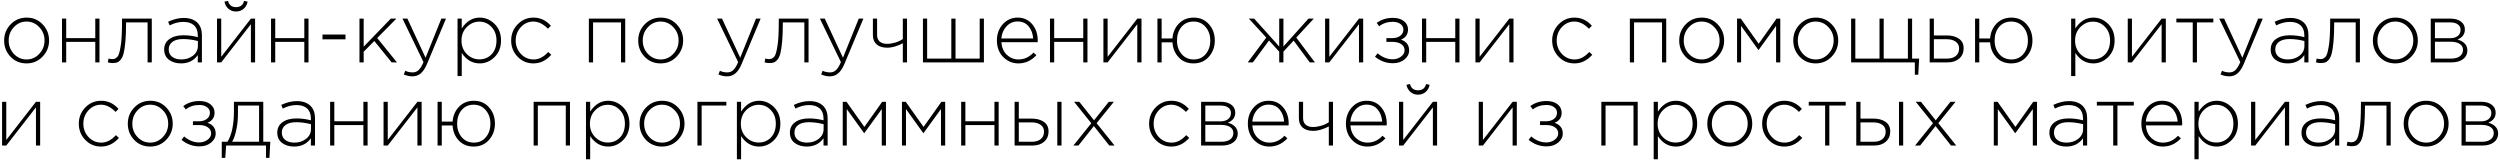 <?xml version="1.0" encoding="UTF-8"?> <svg xmlns="http://www.w3.org/2000/svg" width="962" height="62" viewBox="0 0 962 62" fill="none"> <path d="M16.378 21.789C14.728 23.527 12.671 24.396 10.207 24.396C7.743 24.396 5.686 23.538 4.036 21.822C2.408 20.084 1.594 18.005 1.594 15.585C1.594 13.187 2.419 11.119 4.069 9.381C5.741 7.643 7.809 6.774 10.273 6.774C12.737 6.774 14.783 7.643 16.411 9.381C18.061 11.097 18.886 13.165 18.886 15.585C18.886 17.983 18.05 20.051 16.378 21.789ZM10.273 22.878C12.143 22.878 13.749 22.163 15.091 20.733C16.455 19.303 17.137 17.587 17.137 15.585C17.137 13.561 16.455 11.845 15.091 10.437C13.749 9.007 12.121 8.292 10.207 8.292C8.315 8.292 6.698 9.007 5.356 10.437C4.014 11.845 3.343 13.561 3.343 15.585C3.343 17.609 4.014 19.336 5.356 20.766C6.698 22.174 8.337 22.878 10.273 22.878ZM23.857 24V7.17H25.474V14.661H36.661V7.17H38.278V24H36.661V16.113H25.474V24H23.857ZM43.329 24.264C42.713 24.264 42.097 24.176 41.481 24L41.778 22.515C42.328 22.669 42.757 22.746 43.065 22.746C43.505 22.746 43.857 22.702 44.121 22.614C44.407 22.504 44.715 22.295 45.045 21.987C45.375 21.679 45.639 21.195 45.837 20.535C46.035 19.875 46.222 19.017 46.398 17.961C46.596 16.905 46.739 15.552 46.827 13.902C46.915 12.252 46.959 10.305 46.959 8.061V7.17H58.41V24H56.793V8.622H48.51V9.084C48.51 11.812 48.422 14.122 48.246 16.014C48.07 17.906 47.85 19.391 47.586 20.469C47.322 21.525 46.948 22.35 46.464 22.944C45.98 23.516 45.507 23.879 45.045 24.033C44.605 24.187 44.033 24.264 43.329 24.264ZM69.674 24.396C67.826 24.396 66.275 23.934 65.021 23.01C63.789 22.064 63.173 20.744 63.173 19.05C63.173 17.334 63.844 15.992 65.186 15.024C66.528 14.056 68.31 13.572 70.532 13.572C72.424 13.572 74.283 13.814 76.109 14.298V13.572C76.109 11.9 75.625 10.624 74.657 9.744C73.689 8.864 72.325 8.424 70.565 8.424C68.805 8.424 67.045 8.875 65.285 9.777L64.691 8.358C66.781 7.39 68.772 6.906 70.664 6.906C72.974 6.906 74.745 7.522 75.977 8.754C77.121 9.898 77.693 11.482 77.693 13.506V24H76.109V21.195C74.591 23.329 72.446 24.396 69.674 24.396ZM69.773 22.878C71.533 22.878 73.029 22.394 74.261 21.426C75.515 20.436 76.142 19.193 76.142 17.697V15.783C74.162 15.277 72.259 15.024 70.433 15.024C68.673 15.024 67.309 15.387 66.341 16.113C65.395 16.817 64.922 17.785 64.922 19.017C64.922 20.227 65.362 21.173 66.242 21.855C67.122 22.537 68.299 22.878 69.773 22.878ZM83.508 24V7.17H85.126V21.855L96.543 7.17H98.16V24H96.543V9.315L85.126 24H83.508ZM93.772 3.375C92.957 4.079 91.978 4.431 90.835 4.431C89.691 4.431 88.712 4.079 87.897 3.375C87.084 2.649 86.578 1.736 86.379 0.636L87.733 0.339C88.15 1.945 89.184 2.748 90.835 2.748C92.484 2.748 93.519 1.945 93.936 0.339L95.29 0.636C95.091 1.736 94.585 2.649 93.772 3.375ZM104.295 24V7.17H105.912V14.661H117.099V7.17H118.716V24H117.099V16.113H105.912V24H104.295ZM124.096 15.123V13.275H132.94V15.123H124.096ZM138.326 24V7.17H139.943V17.961L150.371 7.17H152.516L145.157 14.628L152.747 24H150.701L144.035 15.783L139.943 19.908V24H138.326ZM158.709 29.379C157.587 29.379 156.476 29.137 155.376 28.653L155.937 27.234C156.795 27.652 157.752 27.861 158.808 27.861C159.688 27.861 160.447 27.564 161.085 26.97C161.723 26.376 162.35 25.353 162.966 23.901L154.881 7.17H156.762L163.758 22.218L169.83 7.17H171.612L164.319 24.594C163.593 26.31 162.779 27.531 161.877 28.257C160.997 29.005 159.941 29.379 158.709 29.379ZM176.063 29.28V7.17H177.68V10.932C179.506 8.16 181.816 6.774 184.61 6.774C186.766 6.774 188.669 7.588 190.319 9.216C191.969 10.822 192.794 12.945 192.794 15.585C192.794 18.203 191.969 20.326 190.319 21.954C188.669 23.582 186.766 24.396 184.61 24.396C181.75 24.396 179.44 23.054 177.68 20.37V29.28H176.063ZM184.445 22.845C186.337 22.845 187.91 22.196 189.164 20.898C190.418 19.578 191.045 17.807 191.045 15.585C191.045 13.429 190.396 11.68 189.098 10.338C187.822 8.996 186.271 8.325 184.445 8.325C182.619 8.325 181.013 9.018 179.627 10.404C178.263 11.768 177.581 13.506 177.581 15.618C177.581 17.708 178.263 19.435 179.627 20.799C181.013 22.163 182.619 22.845 184.445 22.845ZM205.273 24.396C202.853 24.396 200.818 23.538 199.168 21.822C197.518 20.106 196.693 18.027 196.693 15.585C196.693 13.165 197.518 11.097 199.168 9.381C200.84 7.643 202.875 6.774 205.273 6.774C207.891 6.774 210.124 7.819 211.972 9.909L210.85 11.064C209.046 9.216 207.176 8.292 205.24 8.292C203.37 8.292 201.764 9.007 200.422 10.437C199.102 11.867 198.442 13.583 198.442 15.585C198.442 17.609 199.113 19.336 200.455 20.766C201.797 22.174 203.436 22.878 205.372 22.878C207.374 22.878 209.233 21.921 210.949 20.007L212.137 21.063C210.179 23.285 207.891 24.396 205.273 24.396ZM226.594 24V7.17H240.586V24H238.969V8.622H228.211V24H226.594ZM260.365 21.789C258.715 23.527 256.658 24.396 254.194 24.396C251.73 24.396 249.673 23.538 248.023 21.822C246.395 20.084 245.581 18.005 245.581 15.585C245.581 13.187 246.406 11.119 248.056 9.381C249.728 7.643 251.796 6.774 254.26 6.774C256.724 6.774 258.77 7.643 260.398 9.381C262.048 11.097 262.873 13.165 262.873 15.585C262.873 17.983 262.037 20.051 260.365 21.789ZM254.26 22.878C256.13 22.878 257.736 22.163 259.078 20.733C260.442 19.303 261.124 17.587 261.124 15.585C261.124 13.561 260.442 11.845 259.078 10.437C257.736 9.007 256.108 8.292 254.194 8.292C252.302 8.292 250.685 9.007 249.343 10.437C248.001 11.845 247.33 13.561 247.33 15.585C247.33 17.609 248.001 19.336 249.343 20.766C250.685 22.174 252.324 22.878 254.26 22.878ZM279.784 29.379C278.662 29.379 277.551 29.137 276.451 28.653L277.012 27.234C277.87 27.652 278.827 27.861 279.883 27.861C280.763 27.861 281.522 27.564 282.16 26.97C282.798 26.376 283.425 25.353 284.041 23.901L275.956 7.17H277.837L284.833 22.218L290.905 7.17H292.687L285.394 24.594C284.668 26.31 283.854 27.531 282.952 28.257C282.072 29.005 281.016 29.379 279.784 29.379ZM296.049 24.264C295.433 24.264 294.817 24.176 294.201 24L294.498 22.515C295.048 22.669 295.477 22.746 295.785 22.746C296.225 22.746 296.577 22.702 296.841 22.614C297.127 22.504 297.435 22.295 297.765 21.987C298.095 21.679 298.359 21.195 298.557 20.535C298.755 19.875 298.942 19.017 299.118 17.961C299.316 16.905 299.459 15.552 299.547 13.902C299.635 12.252 299.679 10.305 299.679 8.061V7.17H311.13V24H309.513V8.622H301.23V9.084C301.23 11.812 301.142 14.122 300.966 16.014C300.79 17.906 300.57 19.391 300.306 20.469C300.042 21.525 299.668 22.35 299.184 22.944C298.7 23.516 298.227 23.879 297.765 24.033C297.325 24.187 296.753 24.264 296.049 24.264ZM319.326 29.379C318.204 29.379 317.093 29.137 315.993 28.653L316.554 27.234C317.412 27.652 318.369 27.861 319.425 27.861C320.305 27.861 321.064 27.564 321.702 26.97C322.34 26.376 322.967 25.353 323.583 23.901L315.498 7.17H317.379L324.375 22.218L330.447 7.17H332.229L324.936 24.594C324.21 26.31 323.396 27.531 322.494 28.257C321.614 29.005 320.558 29.379 319.326 29.379ZM347.405 24V16.641C346.635 17.081 345.689 17.477 344.567 17.829C343.445 18.181 342.378 18.357 341.366 18.357C339.672 18.357 338.33 17.939 337.34 17.103C336.372 16.267 335.888 15.057 335.888 13.473V7.17H337.505V13.506C337.505 14.54 337.835 15.365 338.495 15.981C339.177 16.575 340.112 16.872 341.3 16.872C342.312 16.872 343.379 16.707 344.501 16.377C345.645 16.025 346.613 15.574 347.405 15.024V7.17H349.022V24H347.405ZM355.146 24V7.17H356.763V22.548H366.069V7.17H367.686V22.548H376.992V7.17H378.609V24H355.146ZM391.857 24.396C389.591 24.396 387.644 23.571 386.016 21.921C384.41 20.271 383.607 18.148 383.607 15.552C383.607 13.088 384.366 11.009 385.884 9.315C387.424 7.621 389.327 6.774 391.593 6.774C393.903 6.774 395.762 7.61 397.17 9.282C398.6 10.954 399.315 13.055 399.315 15.585C399.315 15.849 399.304 16.069 399.282 16.245H385.323C385.477 18.269 386.181 19.886 387.435 21.096C388.711 22.284 390.207 22.878 391.923 22.878C394.123 22.878 396.048 21.998 397.698 20.238L398.82 21.228C396.862 23.34 394.541 24.396 391.857 24.396ZM385.323 14.793H397.566C397.434 12.945 396.851 11.394 395.817 10.14C394.783 8.886 393.353 8.259 391.527 8.259C389.877 8.259 388.469 8.886 387.303 10.14C386.137 11.372 385.477 12.923 385.323 14.793ZM404.034 24V7.17H405.651V14.661H416.838V7.17H418.455V24H416.838V16.113H405.651V24H404.034ZM424.594 24V7.17H426.211V21.855L437.629 7.17H439.246V24H437.629V9.315L426.211 24H424.594ZM459.274 24.396C456.942 24.396 455.039 23.626 453.565 22.086C452.113 20.546 451.31 18.61 451.156 16.278H446.998V24H445.381V7.17H446.998V14.793H451.156C451.332 12.527 452.157 10.624 453.631 9.084C455.127 7.544 457.03 6.774 459.34 6.774C461.76 6.774 463.718 7.632 465.214 9.348C466.71 11.042 467.458 13.121 467.458 15.585C467.458 18.027 466.699 20.106 465.181 21.822C463.685 23.538 461.716 24.396 459.274 24.396ZM459.34 22.878C461.276 22.878 462.816 22.185 463.96 20.799C465.126 19.413 465.709 17.675 465.709 15.585C465.709 13.517 465.115 11.79 463.927 10.404C462.739 8.996 461.188 8.292 459.274 8.292C457.338 8.292 455.787 8.985 454.621 10.371C453.477 11.757 452.905 13.495 452.905 15.585C452.905 17.653 453.499 19.391 454.687 20.799C455.875 22.185 457.426 22.878 459.34 22.878ZM480.133 24L487.261 14.463L480.562 7.17H482.608L492.244 17.895V7.17H493.861V17.895L503.497 7.17H505.543L498.811 14.463L505.972 24H503.992L497.788 15.618L493.861 19.875V24H492.244V19.875L488.317 15.585L482.113 24H480.133ZM509.898 24V7.17H511.515V21.855L522.933 7.17H524.55V24H522.933V9.315L511.515 24H509.898ZM535.964 24.33C533.434 24.33 531.146 23.494 529.1 21.822L530.09 20.502C531.894 22.042 533.83 22.812 535.898 22.812C537.086 22.812 538.142 22.482 539.066 21.822C540.012 21.14 540.485 20.315 540.485 19.347C540.485 18.357 540.067 17.576 539.231 17.004C538.395 16.41 537.251 16.113 535.799 16.113H533.489V14.661H535.832C537.042 14.661 538.043 14.364 538.835 13.77C539.627 13.176 540.023 12.373 540.023 11.361C540.023 10.481 539.638 9.766 538.868 9.216C538.098 8.666 537.13 8.391 535.964 8.391C533.918 8.391 532.169 8.963 530.717 10.107L529.76 8.82C531.52 7.522 533.599 6.873 535.997 6.873C537.757 6.873 539.165 7.291 540.221 8.127C541.277 8.963 541.805 10.041 541.805 11.361C541.805 13.209 540.903 14.507 539.099 15.255C541.189 15.981 542.234 17.356 542.234 19.38C542.234 20.744 541.64 21.91 540.452 22.878C539.286 23.846 537.79 24.33 535.964 24.33ZM547.184 24V7.17H548.801V14.661H559.988V7.17H561.605V24H559.988V16.113H548.801V24H547.184ZM567.745 24V7.17H569.362V21.855L580.78 7.17H582.397V24H580.78V9.315L569.362 24H567.745ZM605.849 24.396C603.429 24.396 601.394 23.538 599.744 21.822C598.094 20.106 597.269 18.027 597.269 15.585C597.269 13.165 598.094 11.097 599.744 9.381C601.416 7.643 603.451 6.774 605.849 6.774C608.467 6.774 610.7 7.819 612.548 9.909L611.426 11.064C609.622 9.216 607.752 8.292 605.816 8.292C603.946 8.292 602.34 9.007 600.998 10.437C599.678 11.867 599.018 13.583 599.018 15.585C599.018 17.609 599.689 19.336 601.031 20.766C602.373 22.174 604.012 22.878 605.948 22.878C607.95 22.878 609.809 21.921 611.525 20.007L612.713 21.063C610.755 23.285 608.467 24.396 605.849 24.396ZM627.171 24V7.17H641.163V24H639.546V8.622H628.788V24H627.171ZM660.941 21.789C659.291 23.527 657.234 24.396 654.77 24.396C652.306 24.396 650.249 23.538 648.599 21.822C646.971 20.084 646.157 18.005 646.157 15.585C646.157 13.187 646.982 11.119 648.632 9.381C650.304 7.643 652.372 6.774 654.836 6.774C657.3 6.774 659.346 7.643 660.974 9.381C662.624 11.097 663.449 13.165 663.449 15.585C663.449 17.983 662.613 20.051 660.941 21.789ZM654.836 22.878C656.706 22.878 658.312 22.163 659.654 20.733C661.018 19.303 661.7 17.587 661.7 15.585C661.7 13.561 661.018 11.845 659.654 10.437C658.312 9.007 656.684 8.292 654.77 8.292C652.878 8.292 651.261 9.007 649.919 10.437C648.577 11.845 647.906 13.561 647.906 15.585C647.906 17.609 648.577 19.336 649.919 20.766C651.261 22.174 652.9 22.878 654.836 22.878ZM668.421 24V7.17H669.873L676.737 16.839L683.601 7.17H685.053V24H683.436V9.975L676.671 19.281L669.972 9.975V24H668.421ZM704.834 21.789C703.184 23.527 701.127 24.396 698.663 24.396C696.199 24.396 694.142 23.538 692.492 21.822C690.864 20.084 690.05 18.005 690.05 15.585C690.05 13.187 690.875 11.119 692.525 9.381C694.197 7.643 696.265 6.774 698.729 6.774C701.193 6.774 703.239 7.643 704.867 9.381C706.517 11.097 707.342 13.165 707.342 15.585C707.342 17.983 706.506 20.051 704.834 21.789ZM698.729 22.878C700.599 22.878 702.205 22.163 703.547 20.733C704.911 19.303 705.593 17.587 705.593 15.585C705.593 13.561 704.911 11.845 703.547 10.437C702.205 9.007 700.577 8.292 698.663 8.292C696.771 8.292 695.154 9.007 693.812 10.437C692.47 11.845 691.799 13.561 691.799 15.585C691.799 17.609 692.47 19.336 693.812 20.766C695.154 22.174 696.793 22.878 698.729 22.878ZM736.832 28.752V24H712.313V7.17H713.93V22.548H723.236V7.17H724.853V22.548H734.159V7.17H735.776V22.548H738.482L738.152 28.752H736.832ZM742.542 24V7.17H744.159V13.638H749.175C751.045 13.638 752.585 14.056 753.795 14.892C755.005 15.706 755.61 16.938 755.61 18.588C755.61 20.216 755.049 21.525 753.927 22.515C752.805 23.505 751.32 24 749.472 24H742.542ZM744.159 22.548H749.208C750.638 22.548 751.771 22.207 752.607 21.525C753.443 20.843 753.861 19.886 753.861 18.654C753.861 17.532 753.432 16.663 752.574 16.047C751.716 15.409 750.55 15.09 749.076 15.09H744.159V22.548ZM773.901 24.396C771.569 24.396 769.666 23.626 768.192 22.086C766.74 20.546 765.937 18.61 765.783 16.278H761.625V24H760.008V7.17H761.625V14.793H765.783C765.959 12.527 766.784 10.624 768.258 9.084C769.754 7.544 771.657 6.774 773.967 6.774C776.387 6.774 778.345 7.632 779.841 9.348C781.337 11.042 782.085 13.121 782.085 15.585C782.085 18.027 781.326 20.106 779.808 21.822C778.312 23.538 776.343 24.396 773.901 24.396ZM773.967 22.878C775.903 22.878 777.443 22.185 778.587 20.799C779.753 19.413 780.336 17.675 780.336 15.585C780.336 13.517 779.742 11.79 778.554 10.404C777.366 8.996 775.815 8.292 773.901 8.292C771.965 8.292 770.414 8.985 769.248 10.371C768.104 11.757 767.532 13.495 767.532 15.585C767.532 17.653 768.126 19.391 769.314 20.799C770.502 22.185 772.053 22.878 773.967 22.878ZM796.972 29.28V7.17H798.589V10.932C800.415 8.16 802.725 6.774 805.519 6.774C807.675 6.774 809.578 7.588 811.228 9.216C812.878 10.822 813.703 12.945 813.703 15.585C813.703 18.203 812.878 20.326 811.228 21.954C809.578 23.582 807.675 24.396 805.519 24.396C802.659 24.396 800.349 23.054 798.589 20.37V29.28H796.972ZM805.354 22.845C807.246 22.845 808.819 22.196 810.073 20.898C811.327 19.578 811.954 17.807 811.954 15.585C811.954 13.429 811.305 11.68 810.007 10.338C808.731 8.996 807.18 8.325 805.354 8.325C803.528 8.325 801.922 9.018 800.536 10.404C799.172 11.768 798.49 13.506 798.49 15.618C798.49 17.708 799.172 19.435 800.536 20.799C801.922 22.163 803.528 22.845 805.354 22.845ZM818.757 24V7.17H820.374V21.855L831.792 7.17H833.409V24H831.792V9.315L820.374 24H818.757ZM843.768 24V8.622H837.465V7.17H851.688V8.622H845.385V24H843.768ZM857.8 29.379C856.678 29.379 855.567 29.137 854.467 28.653L855.028 27.234C855.886 27.652 856.843 27.861 857.899 27.861C858.779 27.861 859.538 27.564 860.176 26.97C860.814 26.376 861.441 25.353 862.057 23.901L853.972 7.17H855.853L862.849 22.218L868.921 7.17H870.703L863.41 24.594C862.684 26.31 861.87 27.531 860.968 28.257C860.088 29.005 859.032 29.379 857.8 29.379ZM880.269 24.396C878.421 24.396 876.87 23.934 875.616 23.01C874.384 22.064 873.768 20.744 873.768 19.05C873.768 17.334 874.439 15.992 875.781 15.024C877.123 14.056 878.905 13.572 881.127 13.572C883.019 13.572 884.878 13.814 886.704 14.298V13.572C886.704 11.9 886.22 10.624 885.252 9.744C884.284 8.864 882.92 8.424 881.16 8.424C879.4 8.424 877.64 8.875 875.88 9.777L875.286 8.358C877.376 7.39 879.367 6.906 881.259 6.906C883.569 6.906 885.34 7.522 886.572 8.754C887.716 9.898 888.288 11.482 888.288 13.506V24H886.704V21.195C885.186 23.329 883.041 24.396 880.269 24.396ZM880.368 22.878C882.128 22.878 883.624 22.394 884.856 21.426C886.11 20.436 886.737 19.193 886.737 17.697V15.783C884.757 15.277 882.854 15.024 881.028 15.024C879.268 15.024 877.904 15.387 876.936 16.113C875.99 16.817 875.517 17.785 875.517 19.017C875.517 20.227 875.957 21.173 876.837 21.855C877.717 22.537 878.894 22.878 880.368 22.878ZM893.014 24.264C892.398 24.264 891.782 24.176 891.166 24L891.463 22.515C892.013 22.669 892.442 22.746 892.75 22.746C893.19 22.746 893.542 22.702 893.806 22.614C894.092 22.504 894.4 22.295 894.73 21.987C895.06 21.679 895.324 21.195 895.522 20.535C895.72 19.875 895.907 19.017 896.083 17.961C896.281 16.905 896.424 15.552 896.512 13.902C896.6 12.252 896.644 10.305 896.644 8.061V7.17H908.095V24H906.478V8.622H898.195V9.084C898.195 11.812 898.107 14.122 897.931 16.014C897.755 17.906 897.535 19.391 897.271 20.469C897.007 21.525 896.633 22.35 896.149 22.944C895.665 23.516 895.192 23.879 894.73 24.033C894.29 24.187 893.718 24.264 893.014 24.264ZM927.874 21.789C926.224 23.527 924.167 24.396 921.703 24.396C919.239 24.396 917.182 23.538 915.532 21.822C913.904 20.084 913.09 18.005 913.09 15.585C913.09 13.187 913.915 11.119 915.565 9.381C917.237 7.643 919.305 6.774 921.769 6.774C924.233 6.774 926.279 7.643 927.907 9.381C929.557 11.097 930.382 13.165 930.382 15.585C930.382 17.983 929.546 20.051 927.874 21.789ZM921.769 22.878C923.639 22.878 925.245 22.163 926.587 20.733C927.951 19.303 928.633 17.587 928.633 15.585C928.633 13.561 927.951 11.845 926.587 10.437C925.245 9.007 923.617 8.292 921.703 8.292C919.811 8.292 918.194 9.007 916.852 10.437C915.51 11.845 914.839 13.561 914.839 15.585C914.839 17.609 915.51 19.336 916.852 20.766C918.194 22.174 919.833 22.878 921.769 22.878ZM935.353 24V7.17H943.042C944.692 7.17 946.012 7.555 947.002 8.325C947.992 9.073 948.487 10.085 948.487 11.361C948.487 13.143 947.541 14.43 945.649 15.222C946.771 15.508 947.684 16.003 948.388 16.707C949.092 17.411 949.444 18.313 949.444 19.413C949.444 20.799 948.894 21.91 947.794 22.746C946.694 23.582 945.231 24 943.405 24H935.353ZM936.97 22.548H943.207C944.615 22.548 945.726 22.251 946.54 21.657C947.354 21.041 947.761 20.216 947.761 19.182C947.761 18.192 947.332 17.422 946.474 16.872C945.638 16.322 944.417 16.047 942.811 16.047H936.97V22.548ZM936.97 14.694H942.811C944.021 14.694 944.989 14.419 945.715 13.869C946.463 13.297 946.837 12.494 946.837 11.46C946.837 10.602 946.496 9.92 945.814 9.414C945.132 8.886 944.164 8.622 942.91 8.622H936.97V14.694ZM0.799 56V39.17H2.416V53.855L13.834 39.17H15.451V56H13.834V41.315L2.416 56H0.799ZM38.904 56.396C36.484 56.396 34.449 55.538 32.799 53.822C31.149 52.106 30.324 50.027 30.324 47.585C30.324 45.165 31.149 43.097 32.799 41.381C34.471 39.643 36.506 38.774 38.904 38.774C41.522 38.774 43.755 39.819 45.603 41.909L44.481 43.064C42.677 41.216 40.807 40.292 38.871 40.292C37.001 40.292 35.395 41.007 34.053 42.437C32.733 43.867 32.073 45.583 32.073 47.585C32.073 49.609 32.744 51.336 34.086 52.766C35.428 54.174 37.067 54.878 39.003 54.878C41.005 54.878 42.864 53.921 44.58 52.007L45.768 53.063C43.81 55.285 41.522 56.396 38.904 56.396ZM63.96 53.789C62.31 55.527 60.253 56.396 57.789 56.396C55.325 56.396 53.268 55.538 51.618 53.822C49.99 52.084 49.176 50.005 49.176 47.585C49.176 45.187 50.001 43.119 51.651 41.381C53.323 39.643 55.391 38.774 57.855 38.774C60.319 38.774 62.365 39.643 63.993 41.381C65.643 43.097 66.468 45.165 66.468 47.585C66.468 49.983 65.632 52.051 63.96 53.789ZM57.855 54.878C59.725 54.878 61.331 54.163 62.673 52.733C64.037 51.303 64.719 49.587 64.719 47.585C64.719 45.561 64.037 43.845 62.673 42.437C61.331 41.007 59.703 40.292 57.789 40.292C55.897 40.292 54.28 41.007 52.938 42.437C51.596 43.845 50.925 45.561 50.925 47.585C50.925 49.609 51.596 51.336 52.938 52.766C54.28 54.174 55.919 54.878 57.855 54.878ZM76.72 56.33C74.19 56.33 71.902 55.494 69.856 53.822L70.846 52.502C72.65 54.042 74.586 54.812 76.654 54.812C77.842 54.812 78.898 54.482 79.822 53.822C80.768 53.14 81.241 52.315 81.241 51.347C81.241 50.357 80.823 49.576 79.987 49.004C79.151 48.41 78.007 48.113 76.555 48.113H74.245V46.661H76.588C77.798 46.661 78.799 46.364 79.591 45.77C80.383 45.176 80.779 44.373 80.779 43.361C80.779 42.481 80.394 41.766 79.624 41.216C78.854 40.666 77.886 40.391 76.72 40.391C74.674 40.391 72.925 40.963 71.473 42.107L70.516 40.82C72.276 39.522 74.355 38.873 76.753 38.873C78.513 38.873 79.921 39.291 80.977 40.127C82.033 40.963 82.561 42.041 82.561 43.361C82.561 45.209 81.659 46.507 79.855 47.255C81.945 47.981 82.99 49.356 82.99 51.38C82.99 52.744 82.396 53.91 81.208 54.878C80.042 55.846 78.546 56.33 76.72 56.33ZM85.333 60.752V54.548H87.544C89.194 51.842 90.019 47.904 90.019 42.734V39.17H101.305V54.548H104.011L103.681 60.752H102.361V56H87.016L86.686 60.752H85.333ZM89.326 54.548H99.688V40.622H91.57V43.658C91.57 45.858 91.361 47.937 90.943 49.895C90.547 51.853 90.008 53.404 89.326 54.548ZM113.196 56.396C111.348 56.396 109.797 55.934 108.543 55.01C107.311 54.064 106.695 52.744 106.695 51.05C106.695 49.334 107.366 47.992 108.708 47.024C110.05 46.056 111.832 45.572 114.054 45.572C115.946 45.572 117.805 45.814 119.631 46.298V45.572C119.631 43.9 119.147 42.624 118.179 41.744C117.211 40.864 115.847 40.424 114.087 40.424C112.327 40.424 110.567 40.875 108.807 41.777L108.213 40.358C110.303 39.39 112.294 38.906 114.186 38.906C116.496 38.906 118.267 39.522 119.499 40.754C120.643 41.898 121.215 43.482 121.215 45.506V56H119.631V53.195C118.113 55.329 115.968 56.396 113.196 56.396ZM113.295 54.878C115.055 54.878 116.551 54.394 117.783 53.426C119.037 52.436 119.664 51.193 119.664 49.697V47.783C117.684 47.277 115.781 47.024 113.955 47.024C112.195 47.024 110.831 47.387 109.863 48.113C108.917 48.817 108.444 49.785 108.444 51.017C108.444 52.227 108.884 53.173 109.764 53.855C110.644 54.537 111.821 54.878 113.295 54.878ZM127.03 56V39.17H128.647V46.661H139.834V39.17H141.451V56H139.834V48.113H128.647V56H127.03ZM147.591 56V39.17H149.208V53.855L160.626 39.17H162.243V56H160.626V41.315L149.208 56H147.591ZM182.27 56.396C179.938 56.396 178.035 55.626 176.561 54.086C175.109 52.546 174.306 50.61 174.152 48.278H169.994V56H168.377V39.17H169.994V46.793H174.152C174.328 44.527 175.153 42.624 176.627 41.084C178.123 39.544 180.026 38.774 182.336 38.774C184.756 38.774 186.714 39.632 188.21 41.348C189.706 43.042 190.454 45.121 190.454 47.585C190.454 50.027 189.695 52.106 188.177 53.822C186.681 55.538 184.712 56.396 182.27 56.396ZM182.336 54.878C184.272 54.878 185.812 54.185 186.956 52.799C188.122 51.413 188.705 49.675 188.705 47.585C188.705 45.517 188.111 43.79 186.923 42.404C185.735 40.996 184.184 40.292 182.27 40.292C180.334 40.292 178.783 40.985 177.617 42.371C176.473 43.757 175.901 45.495 175.901 47.585C175.901 49.653 176.495 51.391 177.683 52.799C178.871 54.185 180.422 54.878 182.336 54.878ZM205.341 56V39.17H219.333V56H217.716V40.622H206.958V56H205.341ZM225.483 61.28V39.17H227.1V42.932C228.926 40.16 231.236 38.774 234.03 38.774C236.186 38.774 238.089 39.588 239.739 41.216C241.389 42.822 242.214 44.945 242.214 47.585C242.214 50.203 241.389 52.326 239.739 53.954C238.089 55.582 236.186 56.396 234.03 56.396C231.17 56.396 228.86 55.054 227.1 52.37V61.28H225.483ZM233.865 54.845C235.757 54.845 237.33 54.196 238.584 52.898C239.838 51.578 240.465 49.807 240.465 47.585C240.465 45.429 239.816 43.68 238.518 42.338C237.242 40.996 235.691 40.325 233.865 40.325C232.039 40.325 230.433 41.018 229.047 42.404C227.683 43.768 227.001 45.506 227.001 47.618C227.001 49.708 227.683 51.435 229.047 52.799C230.433 54.163 232.039 54.845 233.865 54.845ZM260.897 53.789C259.247 55.527 257.19 56.396 254.726 56.396C252.262 56.396 250.205 55.538 248.555 53.822C246.927 52.084 246.113 50.005 246.113 47.585C246.113 45.187 246.938 43.119 248.588 41.381C250.26 39.643 252.328 38.774 254.792 38.774C257.256 38.774 259.302 39.643 260.93 41.381C262.58 43.097 263.405 45.165 263.405 47.585C263.405 49.983 262.569 52.051 260.897 53.789ZM254.792 54.878C256.662 54.878 258.268 54.163 259.61 52.733C260.974 51.303 261.656 49.587 261.656 47.585C261.656 45.561 260.974 43.845 259.61 42.437C258.268 41.007 256.64 40.292 254.726 40.292C252.834 40.292 251.217 41.007 249.875 42.437C248.533 43.845 247.862 45.561 247.862 47.585C247.862 49.609 248.533 51.336 249.875 52.766C251.217 54.174 252.856 54.878 254.792 54.878ZM268.376 56V39.17H279.497V40.622H269.993V56H268.376ZM283.555 61.28V39.17H285.172V42.932C286.998 40.16 289.308 38.774 292.102 38.774C294.258 38.774 296.161 39.588 297.811 41.216C299.461 42.822 300.286 44.945 300.286 47.585C300.286 50.203 299.461 52.326 297.811 53.954C296.161 55.582 294.258 56.396 292.102 56.396C289.242 56.396 286.932 55.054 285.172 52.37V61.28H283.555ZM291.937 54.845C293.829 54.845 295.402 54.196 296.656 52.898C297.91 51.578 298.537 49.807 298.537 47.585C298.537 45.429 297.888 43.68 296.59 42.338C295.314 40.996 293.763 40.325 291.937 40.325C290.111 40.325 288.505 41.018 287.119 42.404C285.755 43.768 285.073 45.506 285.073 47.618C285.073 49.708 285.755 51.435 287.119 52.799C288.505 54.163 290.111 54.845 291.937 54.845ZM310.455 56.396C308.607 56.396 307.056 55.934 305.802 55.01C304.57 54.064 303.954 52.744 303.954 51.05C303.954 49.334 304.625 47.992 305.967 47.024C307.309 46.056 309.091 45.572 311.313 45.572C313.205 45.572 315.064 45.814 316.89 46.298V45.572C316.89 43.9 316.406 42.624 315.438 41.744C314.47 40.864 313.106 40.424 311.346 40.424C309.586 40.424 307.826 40.875 306.066 41.777L305.472 40.358C307.562 39.39 309.553 38.906 311.445 38.906C313.755 38.906 315.526 39.522 316.758 40.754C317.902 41.898 318.474 43.482 318.474 45.506V56H316.89V53.195C315.372 55.329 313.227 56.396 310.455 56.396ZM310.554 54.878C312.314 54.878 313.81 54.394 315.042 53.426C316.296 52.436 316.923 51.193 316.923 49.697V47.783C314.943 47.277 313.04 47.024 311.214 47.024C309.454 47.024 308.09 47.387 307.122 48.113C306.176 48.817 305.703 49.785 305.703 51.017C305.703 52.227 306.143 53.173 307.023 53.855C307.903 54.537 309.08 54.878 310.554 54.878ZM324.289 56V39.17H325.741L332.605 48.839L339.469 39.17H340.921V56H339.304V41.975L332.539 51.281L325.84 41.975V56H324.289ZM347.073 56V39.17H348.525L355.389 48.839L362.253 39.17H363.705V56H362.088V41.975L355.323 51.281L348.624 41.975V56H347.073ZM369.858 56V39.17H371.475V46.661H382.662V39.17H384.279V56H382.662V48.113H371.475V56H369.858ZM390.418 56V39.17H392.035V45.638H397.051C398.921 45.638 400.461 46.056 401.671 46.892C402.881 47.706 403.486 48.938 403.486 50.588C403.486 52.216 402.925 53.525 401.803 54.515C400.681 55.505 399.196 56 397.348 56H390.418ZM392.035 54.548H397.084C398.514 54.548 399.647 54.207 400.483 53.525C401.319 52.843 401.737 51.886 401.737 50.654C401.737 49.532 401.308 48.663 400.45 48.047C399.592 47.409 398.426 47.09 396.952 47.09H392.035V54.548ZM406.852 56V39.17H408.469V56H406.852ZM413.036 56L419.933 47.42L413.3 39.17H415.313L420.989 46.298L426.665 39.17H428.612L421.979 47.387L428.876 56H426.863L420.923 48.509L414.983 56H413.036ZM450.759 56.396C448.339 56.396 446.304 55.538 444.654 53.822C443.004 52.106 442.179 50.027 442.179 47.585C442.179 45.165 443.004 43.097 444.654 41.381C446.326 39.643 448.361 38.774 450.759 38.774C453.377 38.774 455.61 39.819 457.458 41.909L456.336 43.064C454.532 41.216 452.662 40.292 450.726 40.292C448.856 40.292 447.25 41.007 445.908 42.437C444.588 43.867 443.928 45.583 443.928 47.585C443.928 49.609 444.599 51.336 445.941 52.766C447.283 54.174 448.922 54.878 450.858 54.878C452.86 54.878 454.719 53.921 456.435 52.007L457.623 53.063C455.665 55.285 453.377 56.396 450.759 56.396ZM462.187 56V39.17H469.876C471.526 39.17 472.846 39.555 473.836 40.325C474.826 41.073 475.321 42.085 475.321 43.361C475.321 45.143 474.375 46.43 472.483 47.222C473.605 47.508 474.518 48.003 475.222 48.707C475.926 49.411 476.278 50.313 476.278 51.413C476.278 52.799 475.728 53.91 474.628 54.746C473.528 55.582 472.065 56 470.239 56H462.187ZM463.804 54.548H470.041C471.449 54.548 472.56 54.251 473.374 53.657C474.188 53.041 474.595 52.216 474.595 51.182C474.595 50.192 474.166 49.422 473.308 48.872C472.472 48.322 471.251 48.047 469.645 48.047H463.804V54.548ZM463.804 46.694H469.645C470.855 46.694 471.823 46.419 472.549 45.869C473.297 45.297 473.671 44.494 473.671 43.46C473.671 42.602 473.33 41.92 472.648 41.414C471.966 40.886 470.998 40.622 469.744 40.622H463.804V46.694ZM488.424 56.396C486.158 56.396 484.211 55.571 482.583 53.921C480.977 52.271 480.174 50.148 480.174 47.552C480.174 45.088 480.933 43.009 482.451 41.315C483.991 39.621 485.894 38.774 488.16 38.774C490.47 38.774 492.329 39.61 493.737 41.282C495.167 42.954 495.882 45.055 495.882 47.585C495.882 47.849 495.871 48.069 495.849 48.245H481.89C482.044 50.269 482.748 51.886 484.002 53.096C485.278 54.284 486.774 54.878 488.49 54.878C490.69 54.878 492.615 53.998 494.265 52.238L495.387 53.228C493.429 55.34 491.108 56.396 488.424 56.396ZM481.89 46.793H494.133C494.001 44.945 493.418 43.394 492.384 42.14C491.35 40.886 489.92 40.259 488.094 40.259C486.444 40.259 485.036 40.886 483.87 42.14C482.704 43.372 482.044 44.923 481.89 46.793ZM511.326 56V48.641C510.556 49.081 509.61 49.477 508.488 49.829C507.366 50.181 506.299 50.357 505.287 50.357C503.593 50.357 502.251 49.939 501.261 49.103C500.293 48.267 499.809 47.057 499.809 45.473V39.17H501.426V45.506C501.426 46.54 501.756 47.365 502.416 47.981C503.098 48.575 504.033 48.872 505.221 48.872C506.233 48.872 507.3 48.707 508.422 48.377C509.566 48.025 510.534 47.574 511.326 47.024V39.17H512.943V56H511.326ZM526.162 56.396C523.896 56.396 521.949 55.571 520.321 53.921C518.715 52.271 517.912 50.148 517.912 47.552C517.912 45.088 518.671 43.009 520.189 41.315C521.729 39.621 523.632 38.774 525.898 38.774C528.208 38.774 530.067 39.61 531.475 41.282C532.905 42.954 533.62 45.055 533.62 47.585C533.62 47.849 533.609 48.069 533.587 48.245H519.628C519.782 50.269 520.486 51.886 521.74 53.096C523.016 54.284 524.512 54.878 526.228 54.878C528.428 54.878 530.353 53.998 532.003 52.238L533.125 53.228C531.167 55.34 528.846 56.396 526.162 56.396ZM519.628 46.793H531.871C531.739 44.945 531.156 43.394 530.122 42.14C529.088 40.886 527.658 40.259 525.832 40.259C524.182 40.259 522.774 40.886 521.608 42.14C520.442 43.372 519.782 44.923 519.628 46.793ZM538.338 56V39.17H539.955V53.855L551.373 39.17H552.99V56H551.373V41.315L539.955 56H538.338ZM548.601 35.375C547.787 36.079 546.808 36.431 545.664 36.431C544.52 36.431 543.541 36.079 542.727 35.375C541.913 34.649 541.407 33.736 541.209 32.636L542.562 32.339C542.98 33.945 544.014 34.748 545.664 34.748C547.314 34.748 548.348 33.945 548.766 32.339L550.119 32.636C549.921 33.736 549.415 34.649 548.601 35.375ZM569.018 56V39.17H570.635V53.855L582.053 39.17H583.67V56H582.053V41.315L570.635 56H569.018ZM595.084 56.33C592.554 56.33 590.266 55.494 588.22 53.822L589.21 52.502C591.014 54.042 592.95 54.812 595.018 54.812C596.206 54.812 597.262 54.482 598.186 53.822C599.132 53.14 599.605 52.315 599.605 51.347C599.605 50.357 599.187 49.576 598.351 49.004C597.515 48.41 596.371 48.113 594.919 48.113H592.609V46.661H594.952C596.162 46.661 597.163 46.364 597.955 45.77C598.747 45.176 599.143 44.373 599.143 43.361C599.143 42.481 598.758 41.766 597.988 41.216C597.218 40.666 596.25 40.391 595.084 40.391C593.038 40.391 591.289 40.963 589.837 42.107L588.88 40.82C590.64 39.522 592.719 38.873 595.117 38.873C596.877 38.873 598.285 39.291 599.341 40.127C600.397 40.963 600.925 42.041 600.925 43.361C600.925 45.209 600.023 46.507 598.219 47.255C600.309 47.981 601.354 49.356 601.354 51.38C601.354 52.744 600.76 53.91 599.572 54.878C598.406 55.846 596.91 56.33 595.084 56.33ZM616.197 56V39.17H630.189V56H628.572V40.622H617.814V56H616.197ZM636.339 61.28V39.17H637.956V42.932C639.782 40.16 642.092 38.774 644.886 38.774C647.042 38.774 648.945 39.588 650.595 41.216C652.245 42.822 653.07 44.945 653.07 47.585C653.07 50.203 652.245 52.326 650.595 53.954C648.945 55.582 647.042 56.396 644.886 56.396C642.026 56.396 639.716 55.054 637.956 52.37V61.28H636.339ZM644.721 54.845C646.613 54.845 648.186 54.196 649.44 52.898C650.694 51.578 651.321 49.807 651.321 47.585C651.321 45.429 650.672 43.68 649.374 42.338C648.098 40.996 646.547 40.325 644.721 40.325C642.895 40.325 641.289 41.018 639.903 42.404C638.539 43.768 637.857 45.506 637.857 47.618C637.857 49.708 638.539 51.435 639.903 52.799C641.289 54.163 642.895 54.845 644.721 54.845ZM671.753 53.789C670.103 55.527 668.046 56.396 665.582 56.396C663.118 56.396 661.061 55.538 659.411 53.822C657.783 52.084 656.969 50.005 656.969 47.585C656.969 45.187 657.794 43.119 659.444 41.381C661.116 39.643 663.184 38.774 665.648 38.774C668.112 38.774 670.158 39.643 671.786 41.381C673.436 43.097 674.261 45.165 674.261 47.585C674.261 49.983 673.425 52.051 671.753 53.789ZM665.648 54.878C667.518 54.878 669.124 54.163 670.466 52.733C671.83 51.303 672.512 49.587 672.512 47.585C672.512 45.561 671.83 43.845 670.466 42.437C669.124 41.007 667.496 40.292 665.582 40.292C663.69 40.292 662.073 41.007 660.731 42.437C659.389 43.845 658.718 45.561 658.718 47.585C658.718 49.609 659.389 51.336 660.731 52.766C662.073 54.174 663.712 54.878 665.648 54.878ZM686.658 56.396C684.238 56.396 682.203 55.538 680.553 53.822C678.903 52.106 678.078 50.027 678.078 47.585C678.078 45.165 678.903 43.097 680.553 41.381C682.225 39.643 684.26 38.774 686.658 38.774C689.276 38.774 691.509 39.819 693.357 41.909L692.235 43.064C690.431 41.216 688.561 40.292 686.625 40.292C684.755 40.292 683.149 41.007 681.807 42.437C680.487 43.867 679.827 45.583 679.827 47.585C679.827 49.609 680.498 51.336 681.84 52.766C683.182 54.174 684.821 54.878 686.757 54.878C688.759 54.878 690.618 53.921 692.334 52.007L693.522 53.063C691.564 55.285 689.276 56.396 686.658 56.396ZM702.309 56V40.622H696.006V39.17H710.229V40.622H703.926V56H702.309ZM714.295 56V39.17H715.912V45.638H720.928C722.798 45.638 724.338 46.056 725.548 46.892C726.758 47.706 727.363 48.938 727.363 50.588C727.363 52.216 726.802 53.525 725.68 54.515C724.558 55.505 723.073 56 721.225 56H714.295ZM715.912 54.548H720.961C722.391 54.548 723.524 54.207 724.36 53.525C725.196 52.843 725.614 51.886 725.614 50.654C725.614 49.532 725.185 48.663 724.327 48.047C723.469 47.409 722.303 47.09 720.829 47.09H715.912V54.548ZM730.729 56V39.17H732.346V56H730.729ZM736.913 56L743.81 47.42L737.177 39.17H739.19L744.866 46.298L750.542 39.17H752.489L745.856 47.387L752.753 56H750.74L744.8 48.509L738.86 56H736.913ZM767.211 56V39.17H768.663L775.527 48.839L782.391 39.17H783.843V56H782.226V41.975L775.461 51.281L768.762 41.975V56H767.211ZM795.11 56.396C793.262 56.396 791.711 55.934 790.457 55.01C789.225 54.064 788.609 52.744 788.609 51.05C788.609 49.334 789.28 47.992 790.622 47.024C791.964 46.056 793.746 45.572 795.968 45.572C797.86 45.572 799.719 45.814 801.545 46.298V45.572C801.545 43.9 801.061 42.624 800.093 41.744C799.125 40.864 797.761 40.424 796.001 40.424C794.241 40.424 792.481 40.875 790.721 41.777L790.127 40.358C792.217 39.39 794.208 38.906 796.1 38.906C798.41 38.906 800.181 39.522 801.413 40.754C802.557 41.898 803.129 43.482 803.129 45.506V56H801.545V53.195C800.027 55.329 797.882 56.396 795.11 56.396ZM795.209 54.878C796.969 54.878 798.465 54.394 799.697 53.426C800.951 52.436 801.578 51.193 801.578 49.697V47.783C799.598 47.277 797.695 47.024 795.869 47.024C794.109 47.024 792.745 47.387 791.777 48.113C790.831 48.817 790.358 49.785 790.358 51.017C790.358 52.227 790.798 53.173 791.678 53.855C792.558 54.537 793.735 54.878 795.209 54.878ZM813.168 56V40.622H806.865V39.17H821.088V40.622H814.785V56H813.168ZM832.249 56.396C829.983 56.396 828.036 55.571 826.408 53.921C824.802 52.271 823.999 50.148 823.999 47.552C823.999 45.088 824.758 43.009 826.276 41.315C827.816 39.621 829.719 38.774 831.985 38.774C834.295 38.774 836.154 39.61 837.562 41.282C838.992 42.954 839.707 45.055 839.707 47.585C839.707 47.849 839.696 48.069 839.674 48.245H825.715C825.869 50.269 826.573 51.886 827.827 53.096C829.103 54.284 830.599 54.878 832.315 54.878C834.515 54.878 836.44 53.998 838.09 52.238L839.212 53.228C837.254 55.34 834.933 56.396 832.249 56.396ZM825.715 46.793H837.958C837.826 44.945 837.243 43.394 836.209 42.14C835.175 40.886 833.745 40.259 831.919 40.259C830.269 40.259 828.861 40.886 827.695 42.14C826.529 43.372 825.869 44.923 825.715 46.793ZM844.426 61.28V39.17H846.043V42.932C847.869 40.16 850.179 38.774 852.973 38.774C855.129 38.774 857.032 39.588 858.682 41.216C860.332 42.822 861.157 44.945 861.157 47.585C861.157 50.203 860.332 52.326 858.682 53.954C857.032 55.582 855.129 56.396 852.973 56.396C850.113 56.396 847.803 55.054 846.043 52.37V61.28H844.426ZM852.808 54.845C854.7 54.845 856.273 54.196 857.527 52.898C858.781 51.578 859.408 49.807 859.408 47.585C859.408 45.429 858.759 43.68 857.461 42.338C856.185 40.996 854.634 40.325 852.808 40.325C850.982 40.325 849.376 41.018 847.99 42.404C846.626 43.768 845.944 45.506 845.944 47.618C845.944 49.708 846.626 51.435 847.99 52.799C849.376 54.163 850.982 54.845 852.808 54.845ZM866.211 56V39.17H867.828V53.855L879.246 39.17H880.863V56H879.246V41.315L867.828 56H866.211ZM892.112 56.396C890.264 56.396 888.713 55.934 887.459 55.01C886.227 54.064 885.611 52.744 885.611 51.05C885.611 49.334 886.282 47.992 887.624 47.024C888.966 46.056 890.748 45.572 892.97 45.572C894.862 45.572 896.721 45.814 898.547 46.298V45.572C898.547 43.9 898.063 42.624 897.095 41.744C896.127 40.864 894.763 40.424 893.003 40.424C891.243 40.424 889.483 40.875 887.723 41.777L887.129 40.358C889.219 39.39 891.21 38.906 893.102 38.906C895.412 38.906 897.183 39.522 898.415 40.754C899.559 41.898 900.131 43.482 900.131 45.506V56H898.547V53.195C897.029 55.329 894.884 56.396 892.112 56.396ZM892.211 54.878C893.971 54.878 895.467 54.394 896.699 53.426C897.953 52.436 898.58 51.193 898.58 49.697V47.783C896.6 47.277 894.697 47.024 892.871 47.024C891.111 47.024 889.747 47.387 888.779 48.113C887.833 48.817 887.36 49.785 887.36 51.017C887.36 52.227 887.8 53.173 888.68 53.855C889.56 54.537 890.737 54.878 892.211 54.878ZM904.857 56.264C904.241 56.264 903.625 56.176 903.009 56L903.306 54.515C903.856 54.669 904.285 54.746 904.593 54.746C905.033 54.746 905.385 54.702 905.649 54.614C905.935 54.504 906.243 54.295 906.573 53.987C906.903 53.679 907.167 53.195 907.365 52.535C907.563 51.875 907.75 51.017 907.926 49.961C908.124 48.905 908.267 47.552 908.355 45.902C908.443 44.252 908.487 42.305 908.487 40.061V39.17H919.938V56H918.321V40.622H910.038V41.084C910.038 43.812 909.95 46.122 909.774 48.014C909.598 49.906 909.378 51.391 909.114 52.469C908.85 53.525 908.476 54.35 907.992 54.944C907.508 55.516 907.035 55.879 906.573 56.033C906.133 56.187 905.561 56.264 904.857 56.264ZM939.717 53.789C938.067 55.527 936.01 56.396 933.546 56.396C931.082 56.396 929.025 55.538 927.375 53.822C925.747 52.084 924.933 50.005 924.933 47.585C924.933 45.187 925.758 43.119 927.408 41.381C929.08 39.643 931.148 38.774 933.612 38.774C936.076 38.774 938.122 39.643 939.75 41.381C941.4 43.097 942.225 45.165 942.225 47.585C942.225 49.983 941.389 52.051 939.717 53.789ZM933.612 54.878C935.482 54.878 937.088 54.163 938.43 52.733C939.794 51.303 940.476 49.587 940.476 47.585C940.476 45.561 939.794 43.845 938.43 42.437C937.088 41.007 935.46 40.292 933.546 40.292C931.654 40.292 930.037 41.007 928.695 42.437C927.353 43.845 926.682 45.561 926.682 47.585C926.682 49.609 927.353 51.336 928.695 52.766C930.037 54.174 931.676 54.878 933.612 54.878ZM947.196 56V39.17H954.885C956.535 39.17 957.855 39.555 958.845 40.325C959.835 41.073 960.33 42.085 960.33 43.361C960.33 45.143 959.384 46.43 957.492 47.222C958.614 47.508 959.527 48.003 960.231 48.707C960.935 49.411 961.287 50.313 961.287 51.413C961.287 52.799 960.737 53.91 959.637 54.746C958.537 55.582 957.074 56 955.248 56H947.196ZM948.813 54.548H955.05C956.458 54.548 957.569 54.251 958.383 53.657C959.197 53.041 959.604 52.216 959.604 51.182C959.604 50.192 959.175 49.422 958.317 48.872C957.481 48.322 956.26 48.047 954.654 48.047H948.813V54.548ZM948.813 46.694H954.654C955.864 46.694 956.832 46.419 957.558 45.869C958.306 45.297 958.68 44.494 958.68 43.46C958.68 42.602 958.339 41.92 957.657 41.414C956.975 40.886 956.007 40.622 954.753 40.622H948.813V46.694Z" fill="black"></path> </svg> 